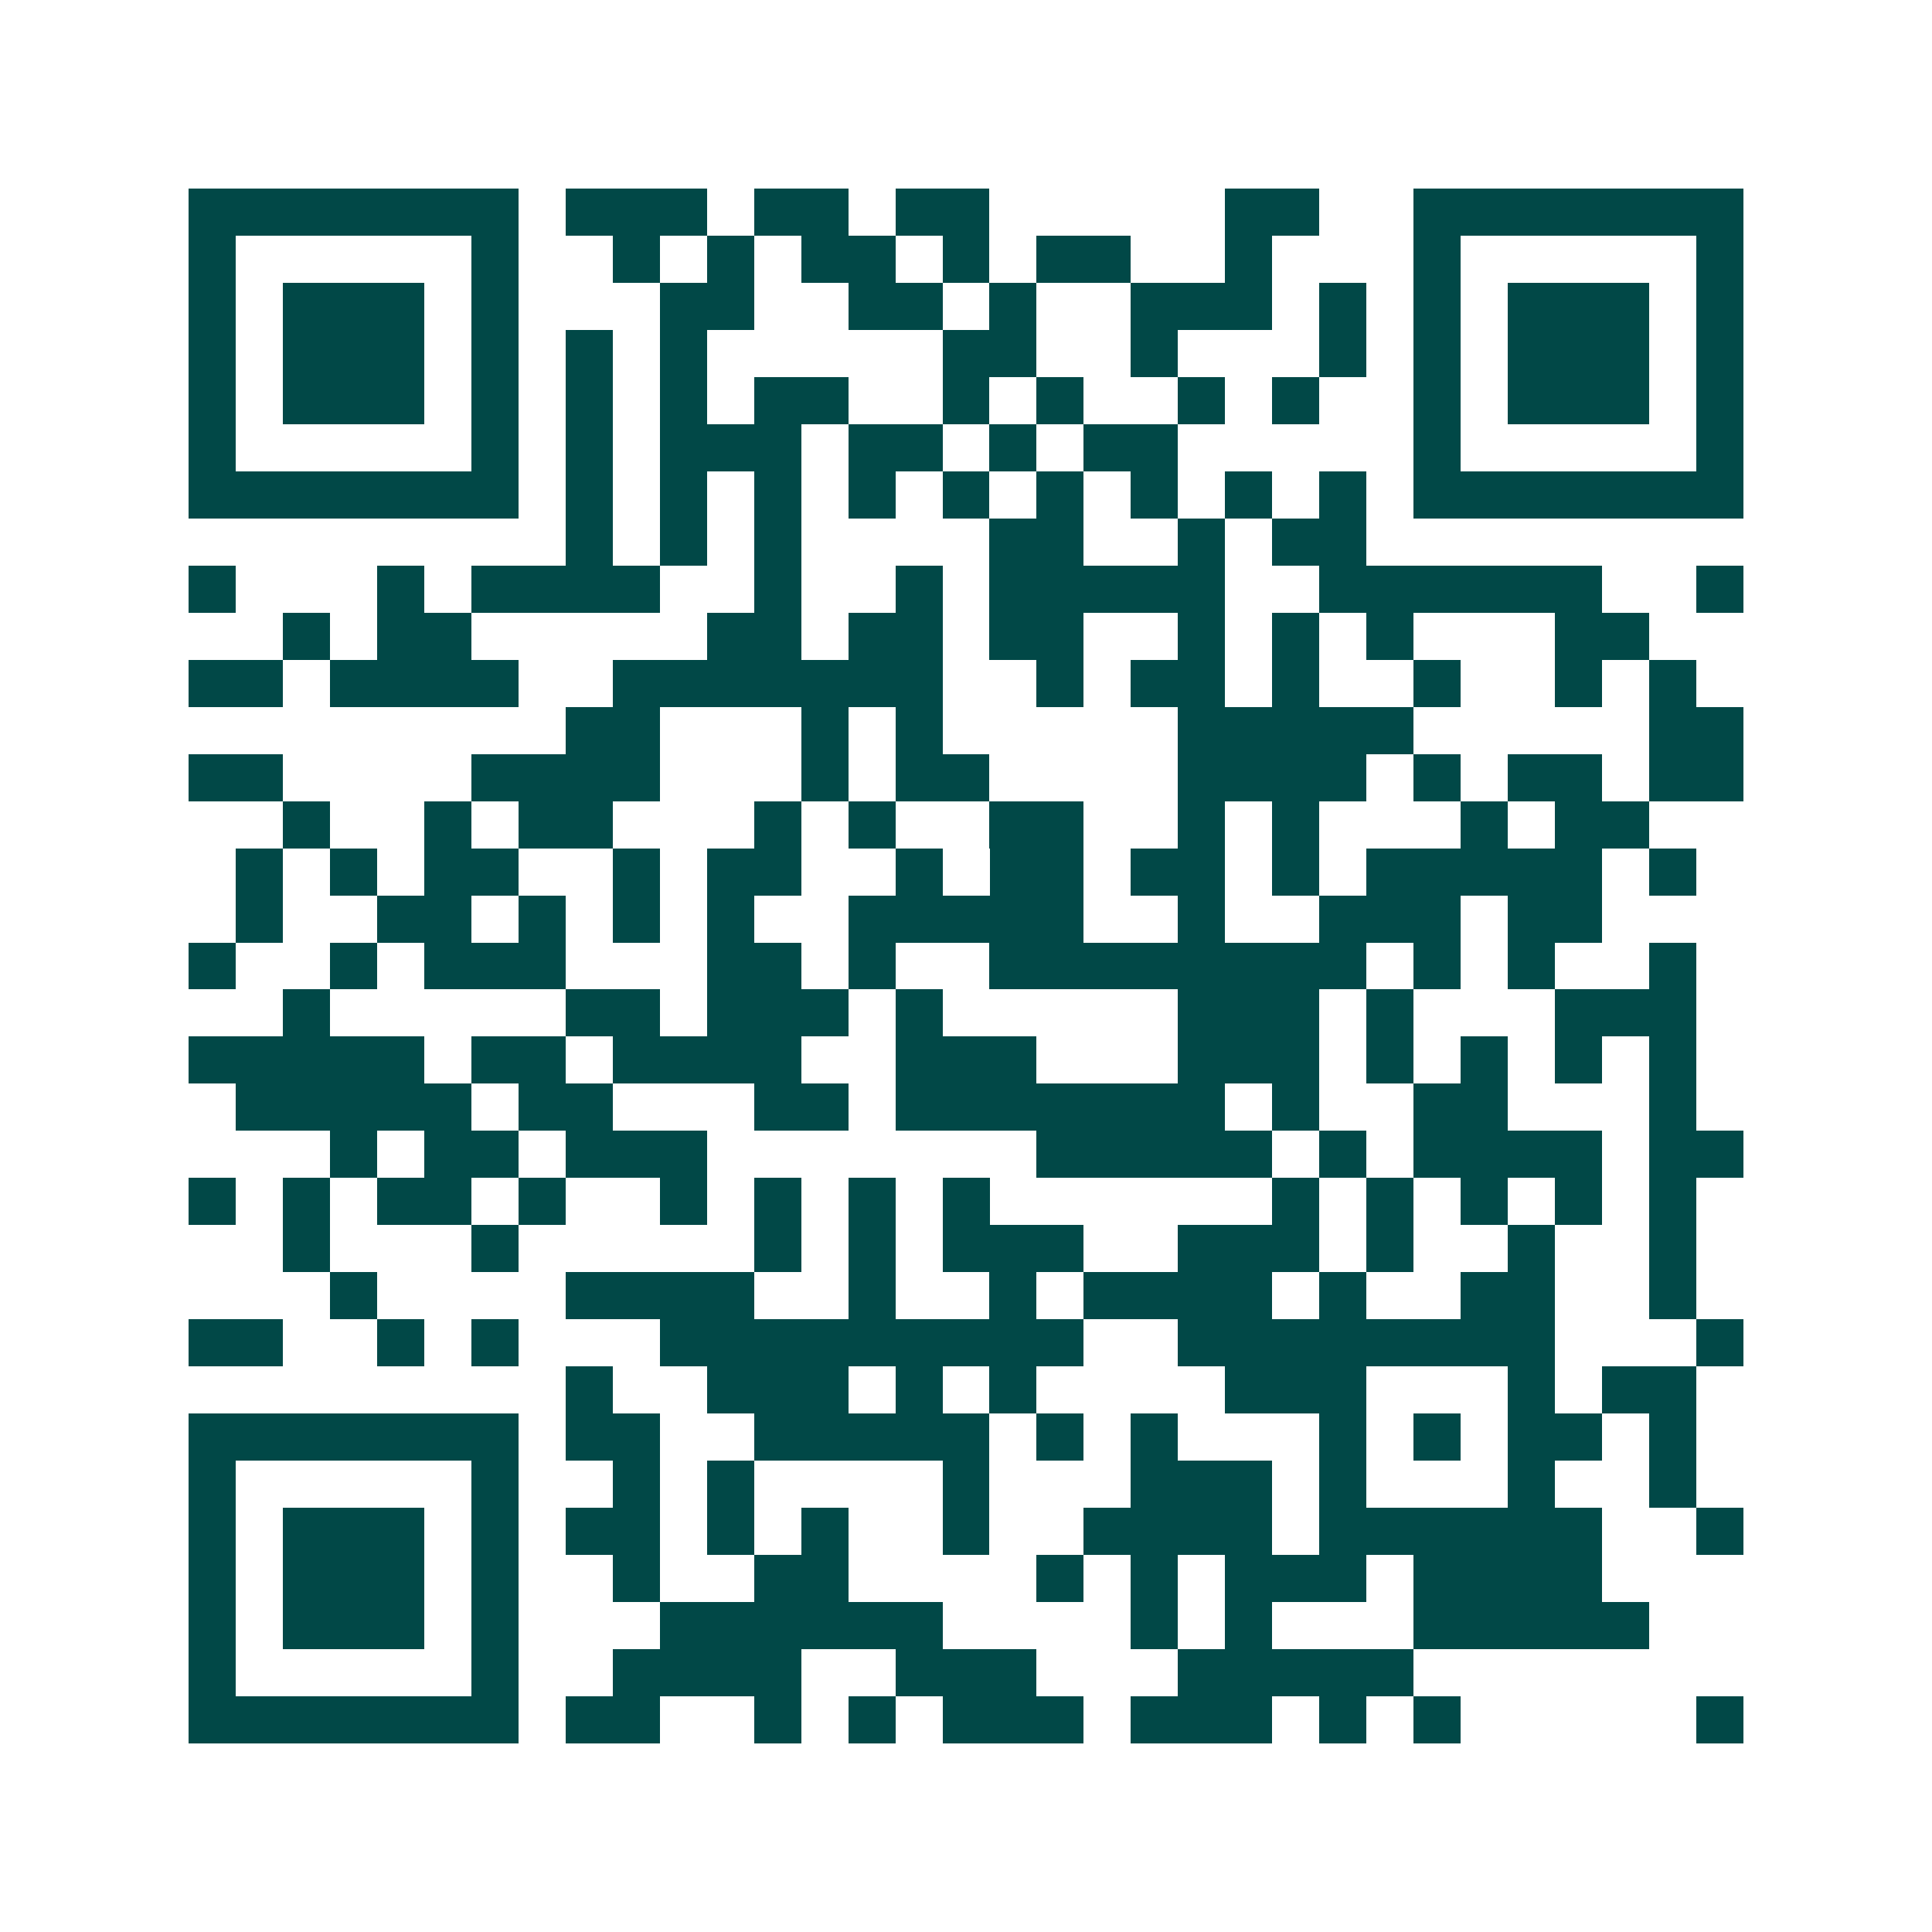 <svg xmlns="http://www.w3.org/2000/svg" width="200" height="200" viewBox="0 0 41 41" shape-rendering="crispEdges"><path fill="#ffffff" d="M0 0h41v41H0z"/><path stroke="#014847" d="M4 4.5h7m1 0h3m1 0h2m1 0h2m5 0h2m2 0h7M4 5.5h1m5 0h1m2 0h1m1 0h1m1 0h2m1 0h1m1 0h2m2 0h1m3 0h1m5 0h1M4 6.5h1m1 0h3m1 0h1m3 0h2m2 0h2m1 0h1m2 0h3m1 0h1m1 0h1m1 0h3m1 0h1M4 7.5h1m1 0h3m1 0h1m1 0h1m1 0h1m5 0h2m2 0h1m3 0h1m1 0h1m1 0h3m1 0h1M4 8.5h1m1 0h3m1 0h1m1 0h1m1 0h1m1 0h2m2 0h1m1 0h1m2 0h1m1 0h1m2 0h1m1 0h3m1 0h1M4 9.5h1m5 0h1m1 0h1m1 0h3m1 0h2m1 0h1m1 0h2m5 0h1m5 0h1M4 10.5h7m1 0h1m1 0h1m1 0h1m1 0h1m1 0h1m1 0h1m1 0h1m1 0h1m1 0h1m1 0h7M12 11.5h1m1 0h1m1 0h1m4 0h2m2 0h1m1 0h2M4 12.5h1m3 0h1m1 0h4m2 0h1m2 0h1m1 0h5m2 0h6m2 0h1M6 13.5h1m1 0h2m5 0h2m1 0h2m1 0h2m2 0h1m1 0h1m1 0h1m3 0h2M4 14.5h2m1 0h4m2 0h7m2 0h1m1 0h2m1 0h1m2 0h1m2 0h1m1 0h1M12 15.5h2m3 0h1m1 0h1m5 0h5m5 0h2M4 16.5h2m4 0h4m3 0h1m1 0h2m4 0h4m1 0h1m1 0h2m1 0h2M6 17.5h1m2 0h1m1 0h2m3 0h1m1 0h1m2 0h2m2 0h1m1 0h1m3 0h1m1 0h2M5 18.5h1m1 0h1m1 0h2m2 0h1m1 0h2m2 0h1m1 0h2m1 0h2m1 0h1m1 0h5m1 0h1M5 19.5h1m2 0h2m1 0h1m1 0h1m1 0h1m2 0h5m2 0h1m2 0h3m1 0h2M4 20.5h1m2 0h1m1 0h3m3 0h2m1 0h1m2 0h8m1 0h1m1 0h1m2 0h1M6 21.5h1m5 0h2m1 0h3m1 0h1m5 0h3m1 0h1m3 0h3M4 22.5h5m1 0h2m1 0h4m2 0h3m3 0h3m1 0h1m1 0h1m1 0h1m1 0h1M5 23.5h5m1 0h2m3 0h2m1 0h7m1 0h1m2 0h2m3 0h1M7 24.5h1m1 0h2m1 0h3m7 0h5m1 0h1m1 0h4m1 0h2M4 25.5h1m1 0h1m1 0h2m1 0h1m2 0h1m1 0h1m1 0h1m1 0h1m6 0h1m1 0h1m1 0h1m1 0h1m1 0h1M6 26.5h1m3 0h1m5 0h1m1 0h1m1 0h3m2 0h3m1 0h1m2 0h1m2 0h1M7 27.5h1m4 0h4m2 0h1m2 0h1m1 0h4m1 0h1m2 0h2m2 0h1M4 28.5h2m2 0h1m1 0h1m3 0h9m2 0h8m3 0h1M12 29.5h1m2 0h3m1 0h1m1 0h1m4 0h3m3 0h1m1 0h2M4 30.5h7m1 0h2m2 0h5m1 0h1m1 0h1m3 0h1m1 0h1m1 0h2m1 0h1M4 31.5h1m5 0h1m2 0h1m1 0h1m4 0h1m3 0h3m1 0h1m3 0h1m2 0h1M4 32.5h1m1 0h3m1 0h1m1 0h2m1 0h1m1 0h1m2 0h1m2 0h4m1 0h6m2 0h1M4 33.5h1m1 0h3m1 0h1m2 0h1m2 0h2m4 0h1m1 0h1m1 0h3m1 0h4M4 34.5h1m1 0h3m1 0h1m3 0h6m4 0h1m1 0h1m3 0h5M4 35.5h1m5 0h1m2 0h4m2 0h3m3 0h5M4 36.5h7m1 0h2m2 0h1m1 0h1m1 0h3m1 0h3m1 0h1m1 0h1m5 0h1"/></svg>
